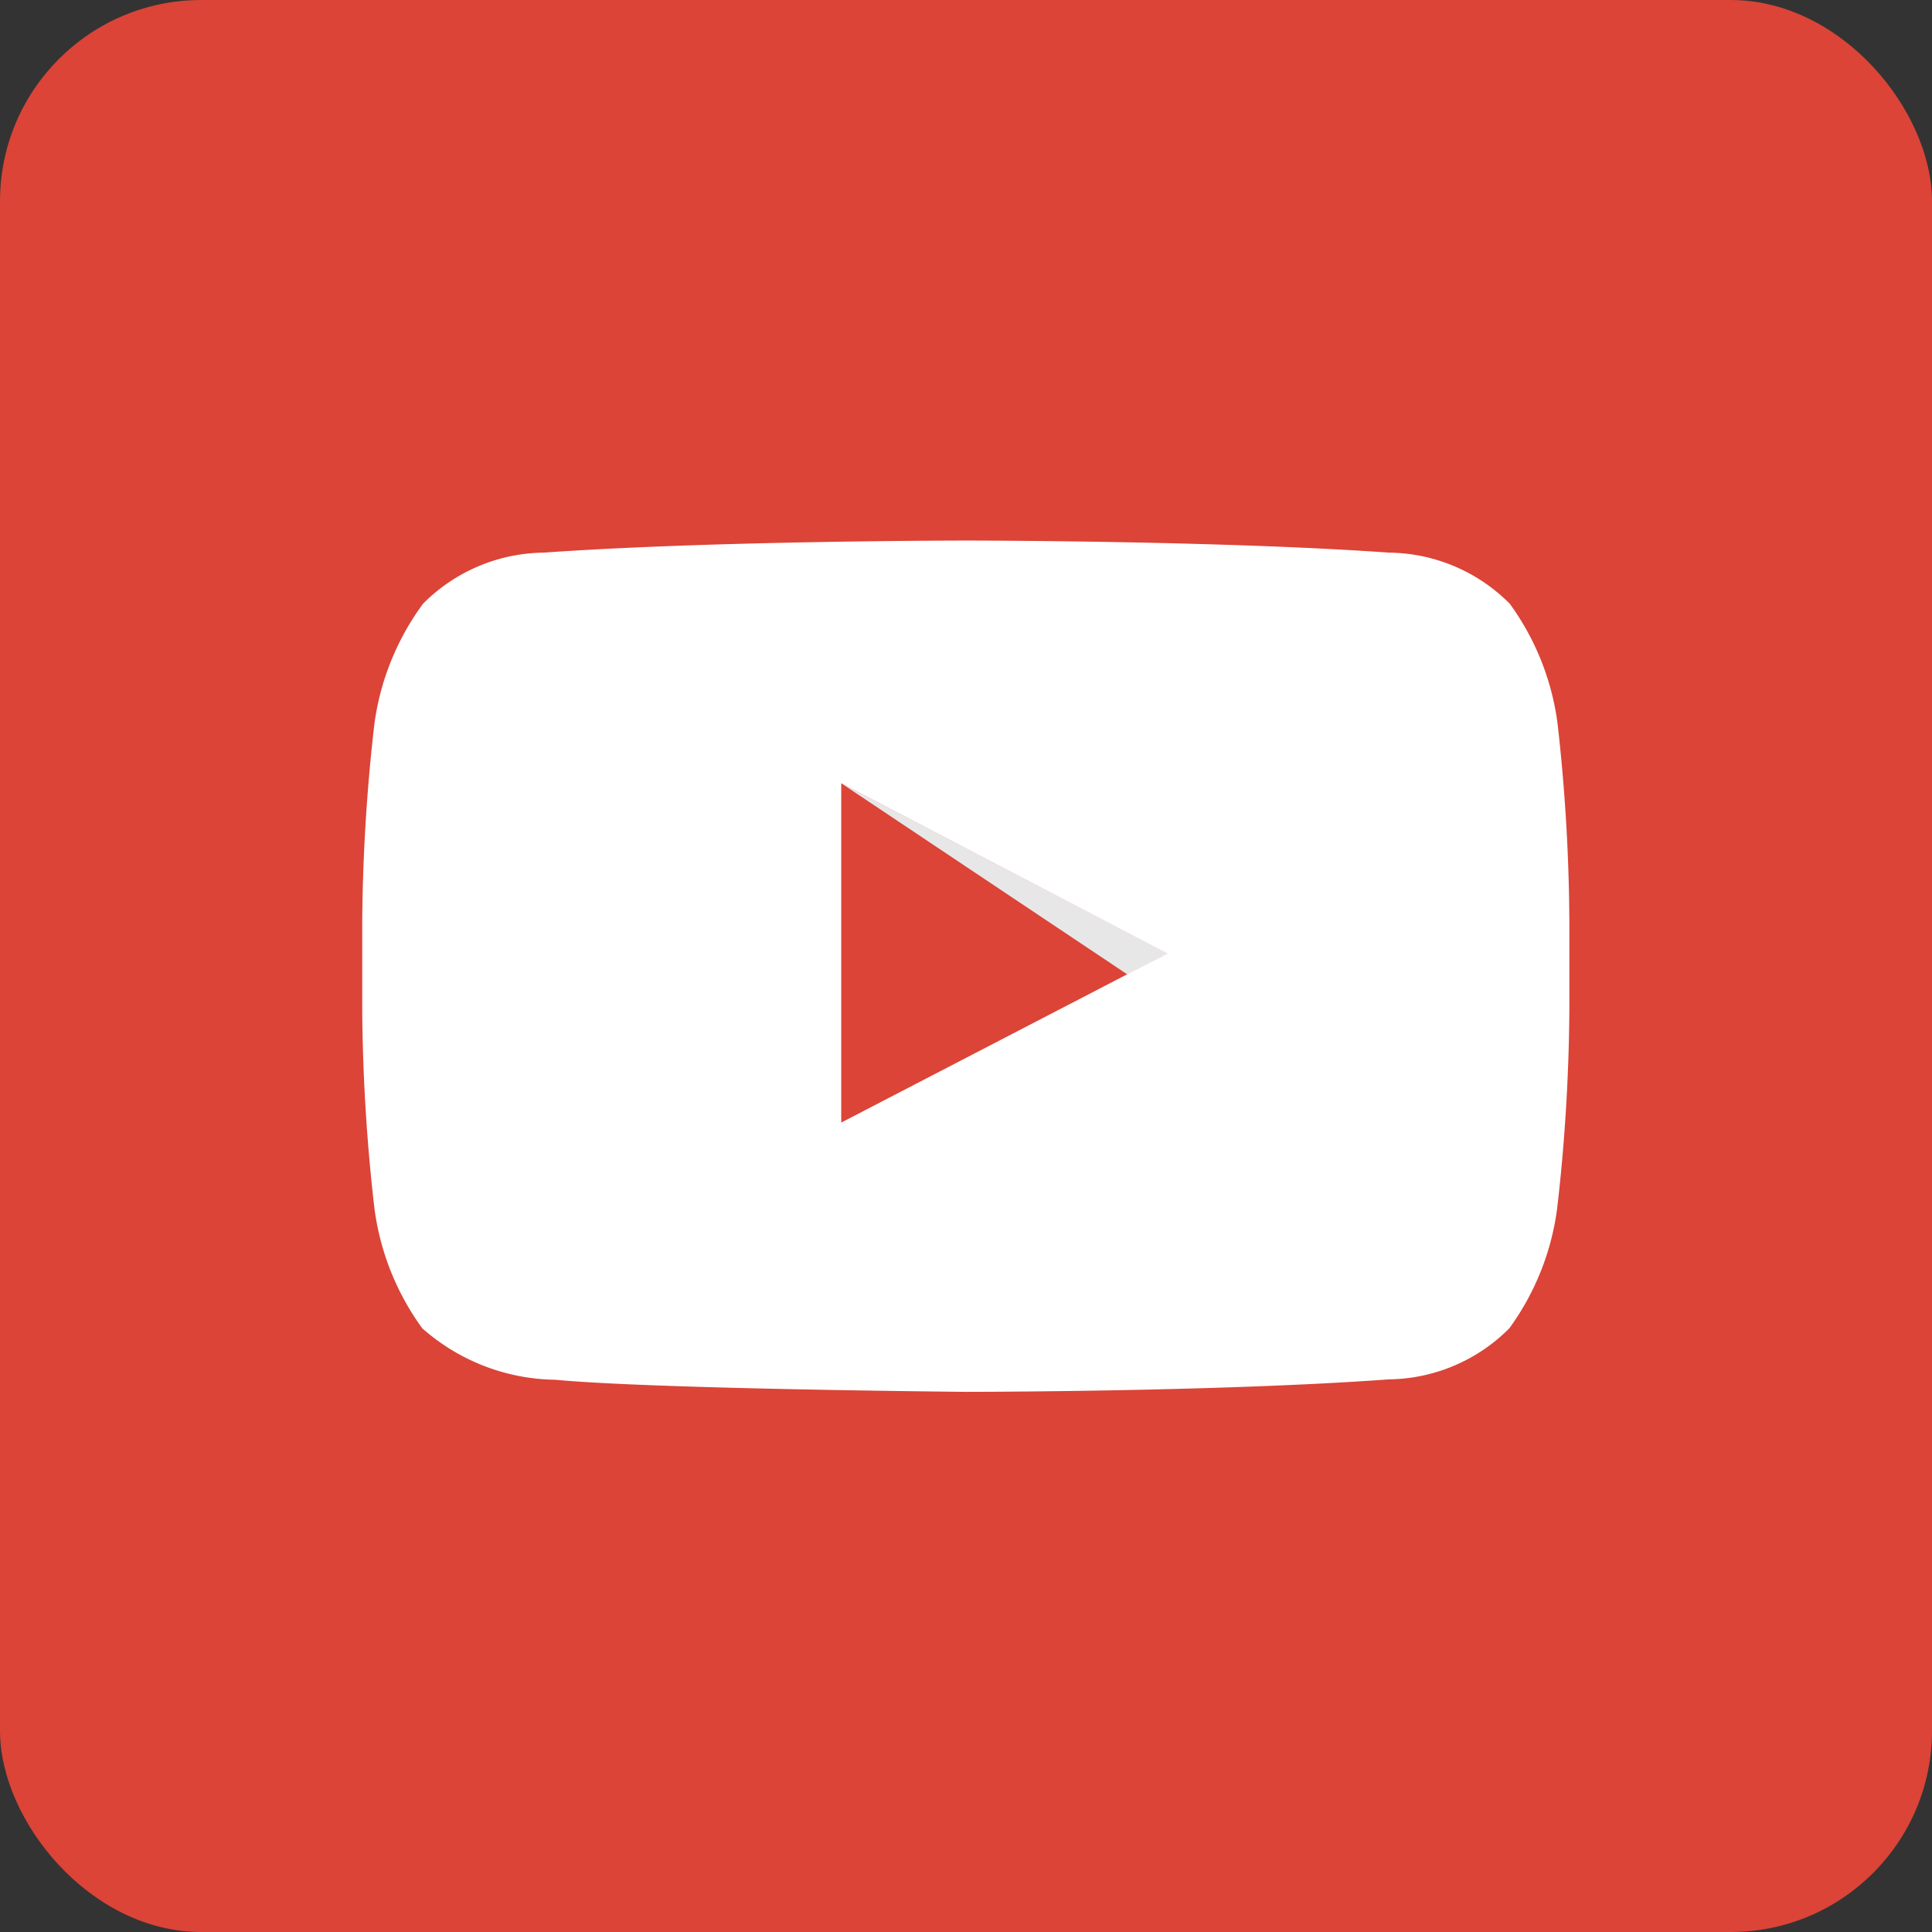 <svg xmlns="http://www.w3.org/2000/svg" viewBox="0 0 48 48"><rect x="0" y="0" width="48" height="48" fill="#333333" stroke="none"/><defs><style>.a{fill:#db4437}.b{fill:#e8e7e8}.c{fill:#fff}</style></defs><title>icon</title><rect class="a" width="48" height="48" rx="5" ry="5"/><path class="b" d="M28.01 24.21l-7.11-4.75 8.11 4.23-1 .52"/><path class="c" d="M20.9 27.89v-8.43l8.1 4.23-8.1 4.2zM38.7 18a6.49 6.49 0 0 0-1.19-3 4.29 4.29 0 0 0-3-1.27c-4.2-.3-10.5-.3-10.5-.3s-6.3 0-10.5.3a4.29 4.29 0 0 0-3 1.27 6.49 6.49 0 0 0-1.21 3 45.37 45.37 0 0 0-.3 4.86v2.28A45.37 45.37 0 0 0 9.3 30a6.49 6.49 0 0 0 1.19 3 5.09 5.09 0 0 0 3.31 1.28c2.4.23 10.2.3 10.2.3s6.3 0 10.5-.31a4.29 4.29 0 0 0 3-1.27 6.49 6.49 0 0 0 1.19-3 45.44 45.44 0 0 0 .3-4.86v-2.28A45.44 45.44 0 0 0 38.7 18z"/></svg>